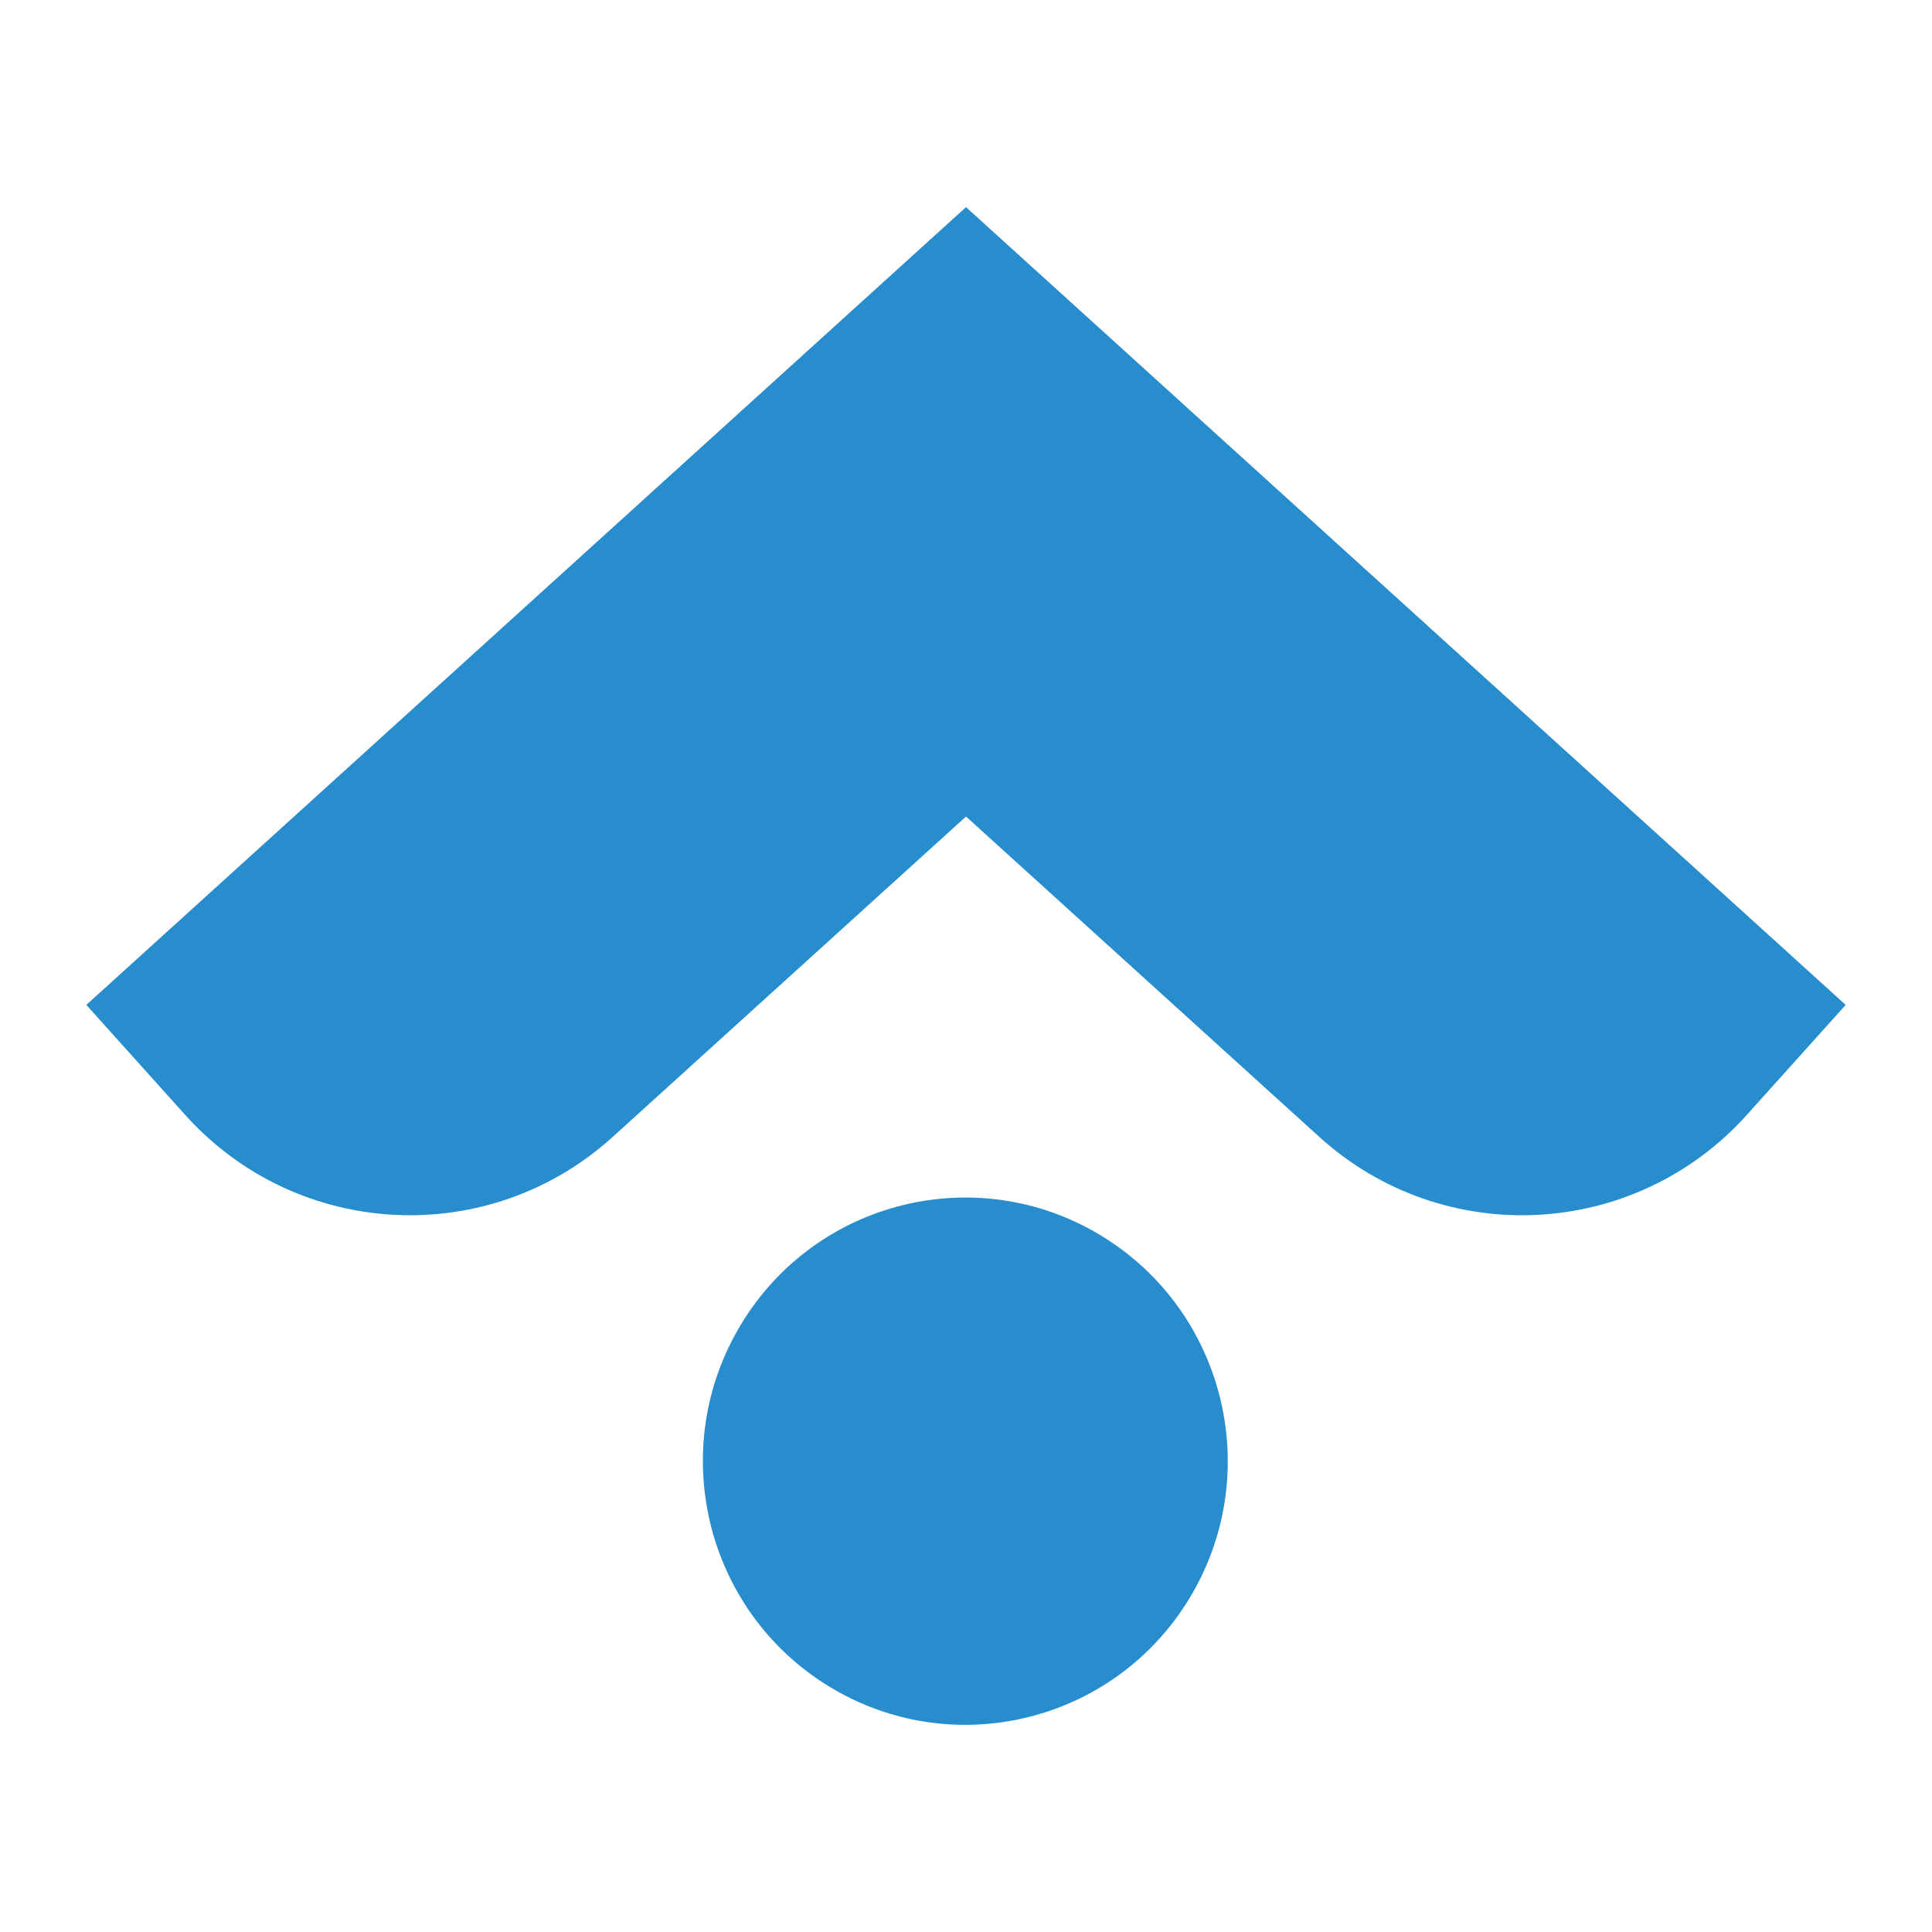 <svg
  xmlns="http://www.w3.org/2000/svg"
  version="1.1"
  xmlns:xlink="http://www.w3.org/1999/xlink"
  width="1000"
  height="1000"
>
  <style>
    #light-icon {
      display: inline;
    }
    #dark-icon {
      display: none;
    }

    @media (prefers-color-scheme: dark) {
      #light-icon {
        display: none;
      }
      #dark-icon {
        display: inline;
      }
    }
  </style>
  <g id="light-icon">
    <svg
      xmlns="http://www.w3.org/2000/svg"
      version="1.1"
      xmlns:xlink="http://www.w3.org/1999/xlink"
      width="1000"
      height="1000"
    >
      <g>
        <g transform="matrix(3.125,0,0,3.125,0,0)">
          <svg
            xmlns="http://www.w3.org/2000/svg"
            version="1.1"
            xmlns:xlink="http://www.w3.org/1999/xlink"
            width="320"
            height="320"
          >
            <svg
              xmlns="http://www.w3.org/2000/svg"
              xml:space="preserve"
              fill-rule="evenodd"
              stroke-linejoin="round"
              stroke-miterlimit="2"
              clip-rule="evenodd"
              viewBox="0 0 320 320"
            >
              <path
                fill="#288dcc"
                fill-rule="nonzero"
                d="M197.008 264.731c12.49-20.601 5.987-47.461-14.515-60.005-20.502-12.543-47.245-6.014-59.725 14.579-12.49 20.601-5.987 47.461 14.515 60.005 20.502 12.543 47.245 6.014 59.725-14.579"
              ></path>
              <path
                fill="#288dcc"
                fill-rule="nonzero"
                d="M159.992 34.316 14.298 166.444l16.378 18.223c18.549 20.647 50.256 22.275 70.812 3.636l58.513-53.06 58.513 53.06c20.547 18.639 52.245 17.011 70.812-3.636l16.378-18.223L160.01 34.316z"
              ></path>
              <path fill="none" d="M.002 0h320.001v320.002h-320z"></path>
            </svg>
          </svg>
        </g>
      </g>
    </svg>
  </g>
  <g id="dark-icon">
    <svg
      xmlns="http://www.w3.org/2000/svg"
      version="1.1"
      xmlns:xlink="http://www.w3.org/1999/xlink"
      width="1000"
      height="1000"
    >
      <g clip-path="url(#SvgjsClipPath1018)">
        <rect width="1000" height="1000" fill="#ffffff"></rect>
        <g transform="matrix(2.188,0,0,2.188,150,150)">
          <svg
            xmlns="http://www.w3.org/2000/svg"
            version="1.1"
            xmlns:xlink="http://www.w3.org/1999/xlink"
            width="320"
            height="320"
          >
            <svg
              xmlns="http://www.w3.org/2000/svg"
              xml:space="preserve"
              fill-rule="evenodd"
              stroke-linejoin="round"
              stroke-miterlimit="2"
              clip-rule="evenodd"
              viewBox="0 0 320 320"
            >
              <path
                fill="#288dcc"
                fill-rule="nonzero"
                d="M197.008 264.731c12.49-20.601 5.987-47.461-14.515-60.005-20.502-12.543-47.245-6.014-59.725 14.579-12.49 20.601-5.987 47.461 14.515 60.005 20.502 12.543 47.245 6.014 59.725-14.579"
              ></path>
              <path
                fill="#288dcc"
                fill-rule="nonzero"
                d="M159.992 34.316 14.298 166.444l16.378 18.223c18.549 20.647 50.256 22.275 70.812 3.636l58.513-53.06 58.513 53.06c20.547 18.639 52.245 17.011 70.812-3.636l16.378-18.223L160.01 34.316z"
              ></path>
              <path fill="none" d="M.002 0h320.001v320.002h-320z"></path>
            </svg>
          </svg>
        </g>
      </g>
      <defs>
        <clipPath id="SvgjsClipPath1018">
          <rect width="1000" height="1000" x="0" y="0" rx="500" ry="500"></rect>
        </clipPath>
      </defs>
    </svg>
  </g>
</svg>
